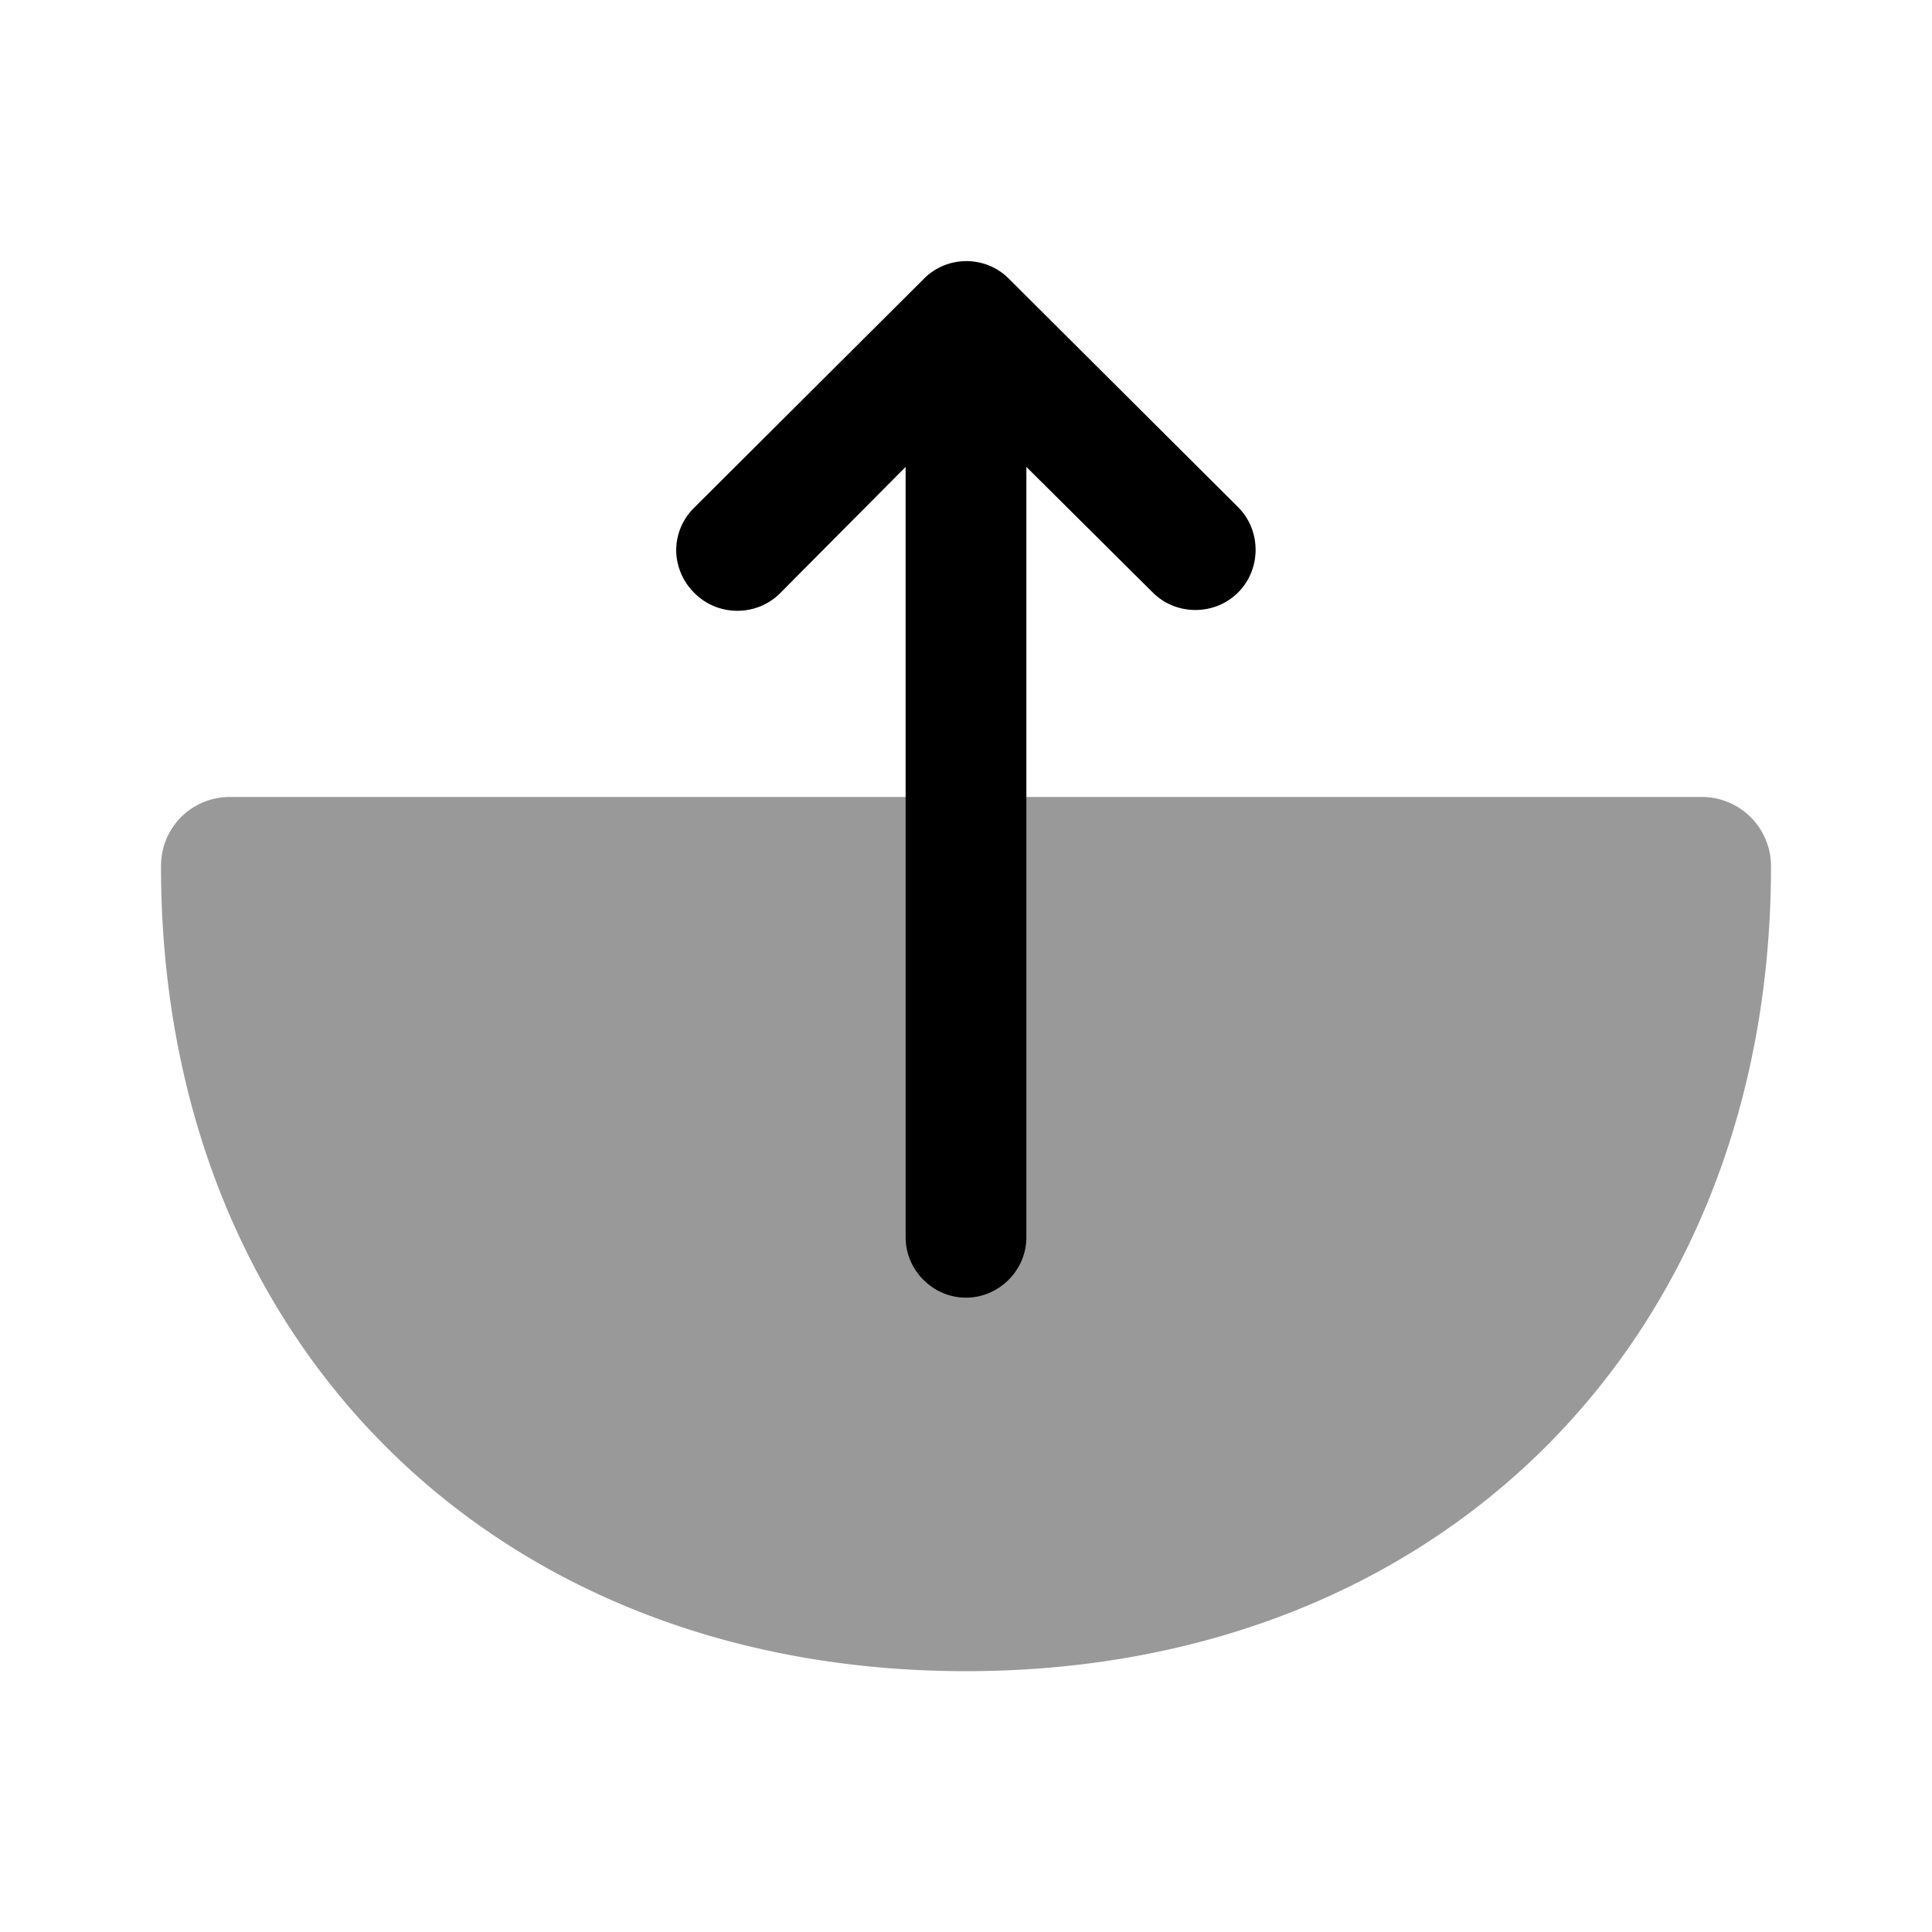 <svg xmlns="http://www.w3.org/2000/svg" viewBox="0 0 24 24" fill="currentColor" aria-hidden="true">
  <path d="M22 10.76a.86.86 0 00-.86-.86H2.86c-.48 0-.86.38-.86.86 0 5.89 4.11 10 10 10s10-4.12 10-10z" opacity=".4"/>
  <path d="M12.53 3.46l2.85 2.84c.29.29.29.77 0 1.06-.29.29-.77.29-1.06 0L12.75 5.8v9.57c0 .41-.34.75-.75.75s-.75-.34-.75-.75V5.8L9.69 7.37c-.29.29-.77.29-1.06 0a.753.753 0 01-.23-.53c0-.19.07-.38.22-.53l2.85-2.84c.29-.3.77-.3 1.06-.01z"/>
</svg>
